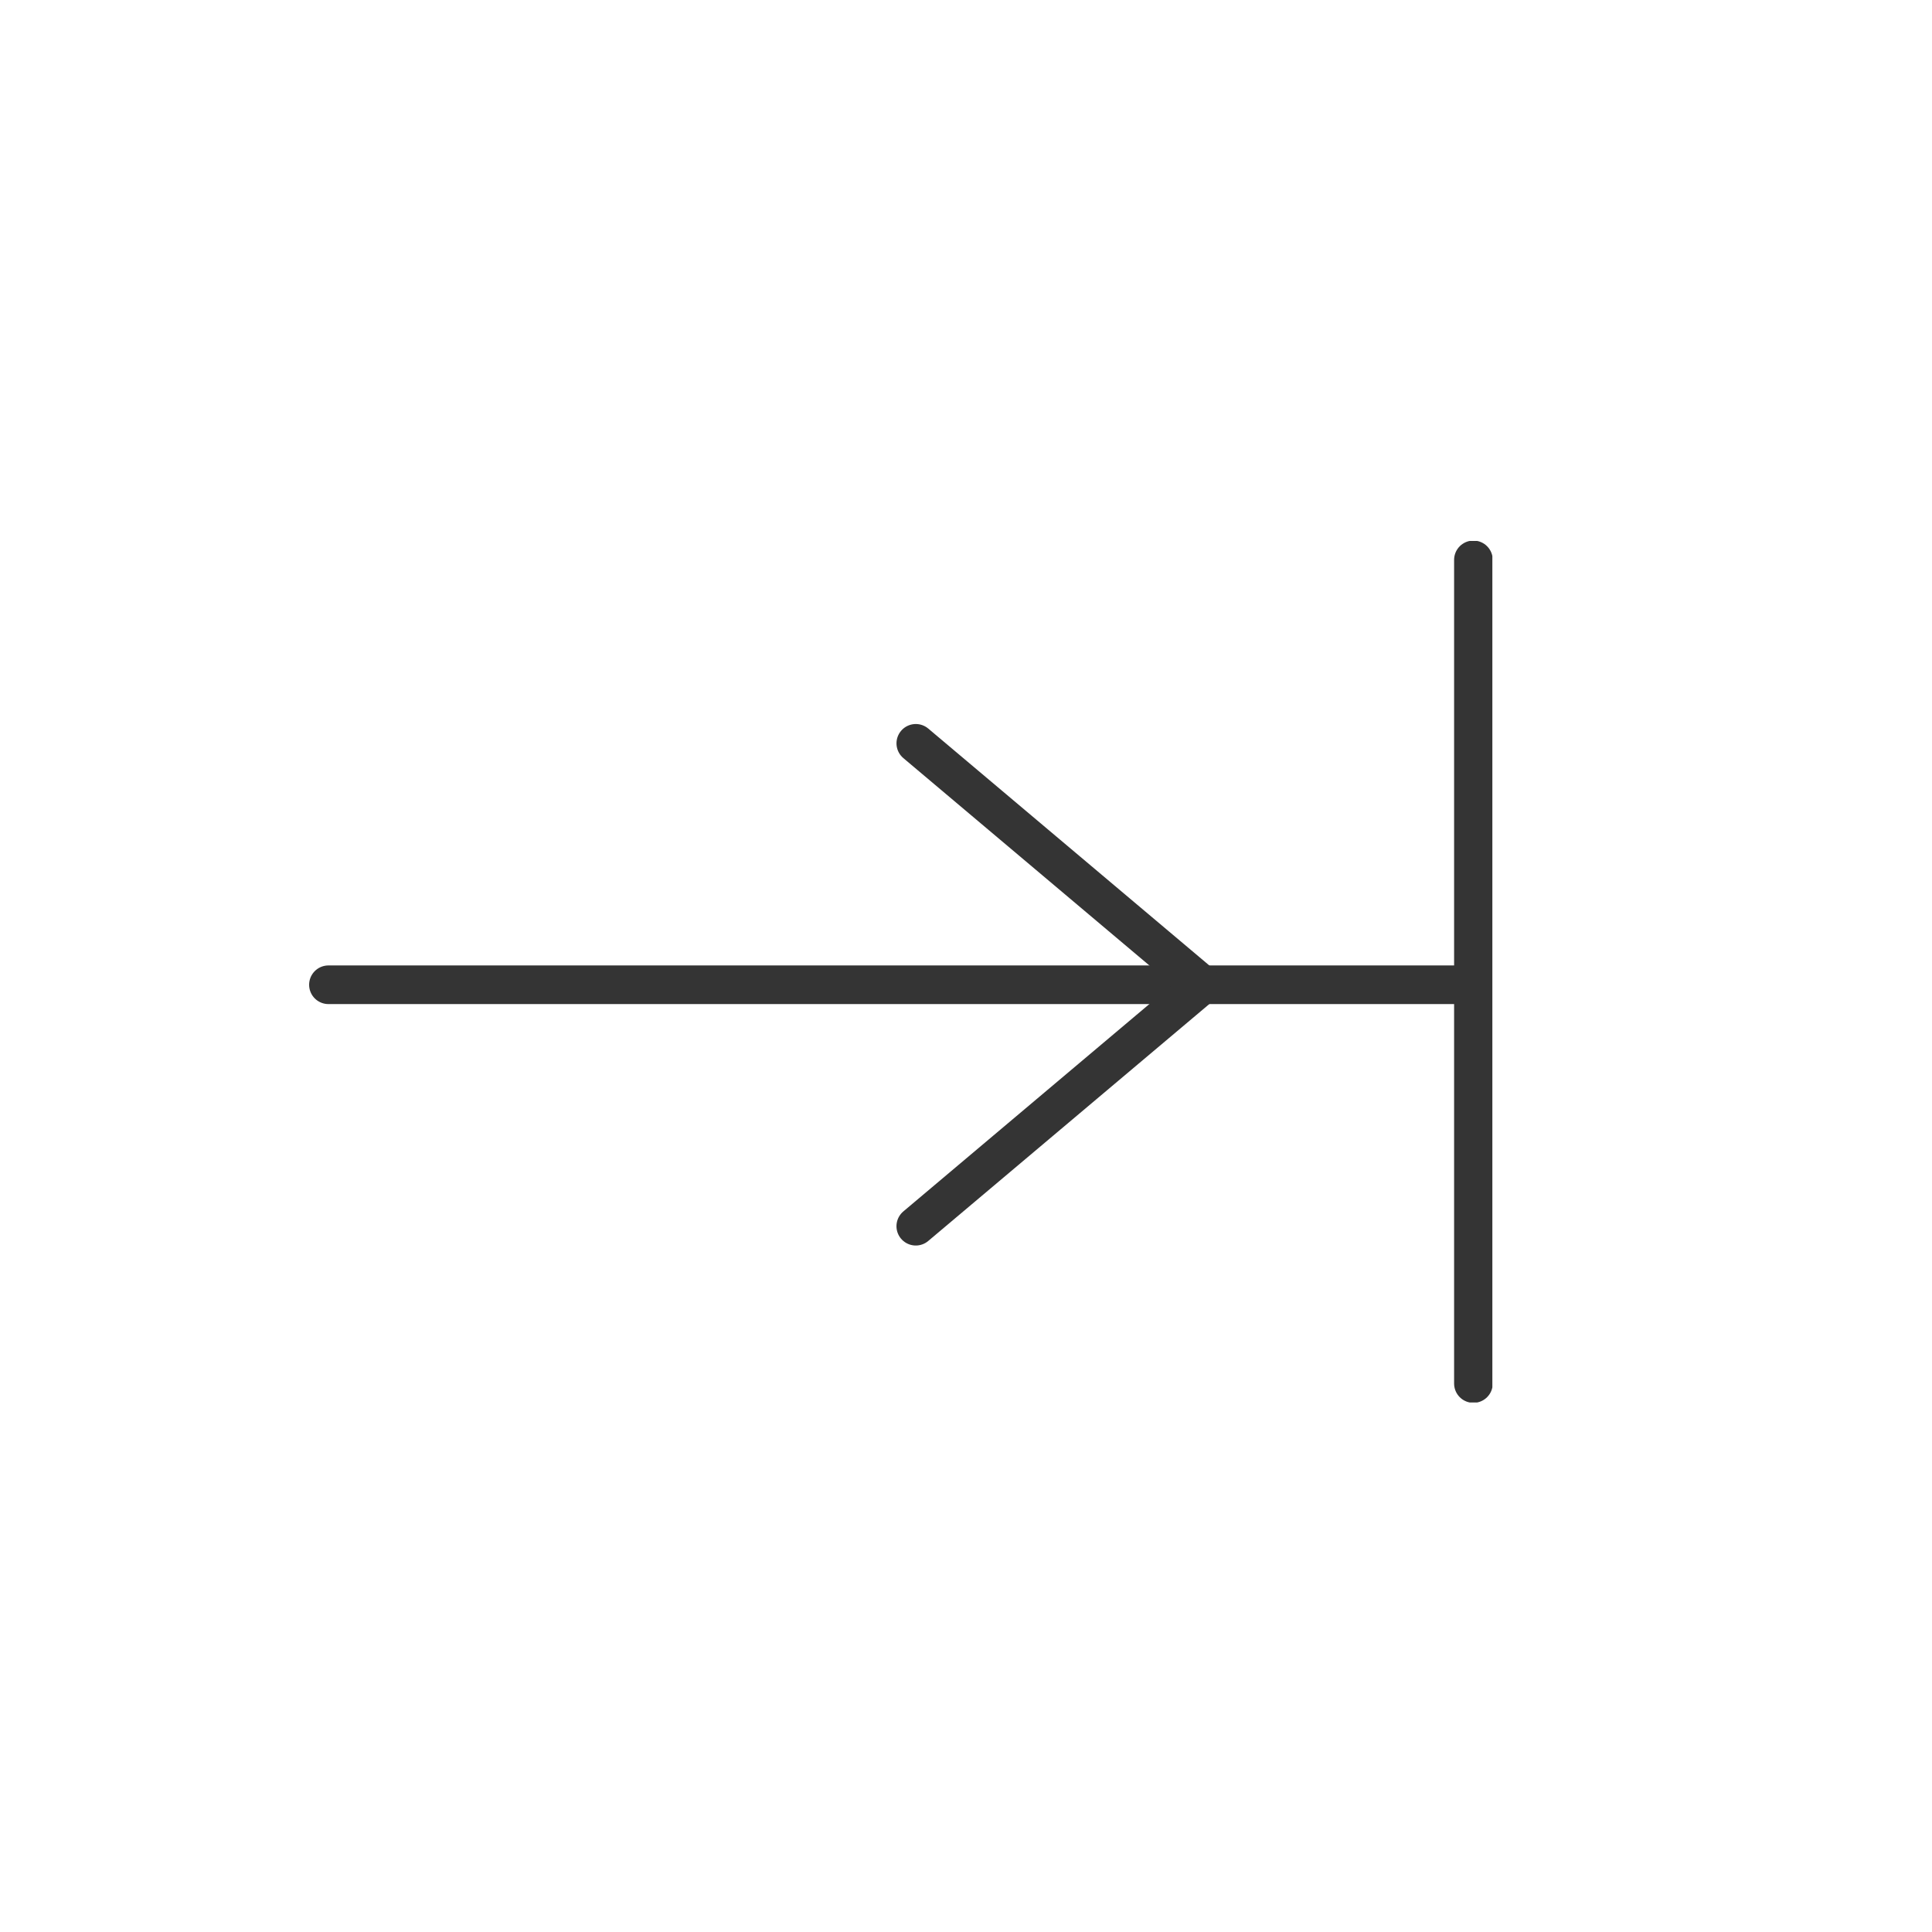 <?xml version="1.0" encoding="UTF-8"?> <svg xmlns="http://www.w3.org/2000/svg" xmlns:xlink="http://www.w3.org/1999/xlink" width="100" height="100" viewBox="0 0 100 100"><defs><clipPath id="clip-path"><rect id="Rechteck_52" data-name="Rechteck 52" width="44.592" height="3.56" fill="none" stroke="#343434" stroke-width="2"></rect></clipPath></defs><g id="ico-02" transform="translate(-1996 -2845)"><rect id="Rechteck_55" data-name="Rechteck 55" width="100" height="100" transform="translate(1996 2845)" fill="none"></rect><g id="ico-03" transform="translate(-118.977 -118.806)"><g id="Gruppe_181" data-name="Gruppe 181" transform="translate(2131.977 3027.274) rotate(-90)"><g id="Gruppe_184" data-name="Gruppe 184" transform="translate(0)"><line id="Linie_54" data-name="Linie 54" y2="58.771" transform="translate(12.497 0)" fill="none" stroke="#343434" stroke-linecap="round" stroke-linejoin="round" stroke-width="2"></line><line id="Linie_55" data-name="Linie 55" x1="12.49" y2="14.818" transform="translate(12.503 30.402)" fill="none" stroke="#343434" stroke-linecap="round" stroke-linejoin="round" stroke-width="2"></line><line id="Linie_56" data-name="Linie 56" x1="12.49" y1="14.818" transform="translate(0 30.401)" fill="none" stroke="#343434" stroke-linecap="round" stroke-linejoin="round" stroke-width="2"></line></g></g><g id="Gruppe_183" data-name="Gruppe 183" transform="translate(2188.661 3036.397) rotate(-90)"><g id="Gruppe_182" data-name="Gruppe 182" clip-path="url(#clip-path)"><line id="Linie_57" data-name="Linie 57" x2="42.631" transform="translate(0.98 2.58)" fill="none" stroke="#343434" stroke-linecap="round" stroke-linejoin="round" stroke-width="2"></line></g></g></g></g></svg> 